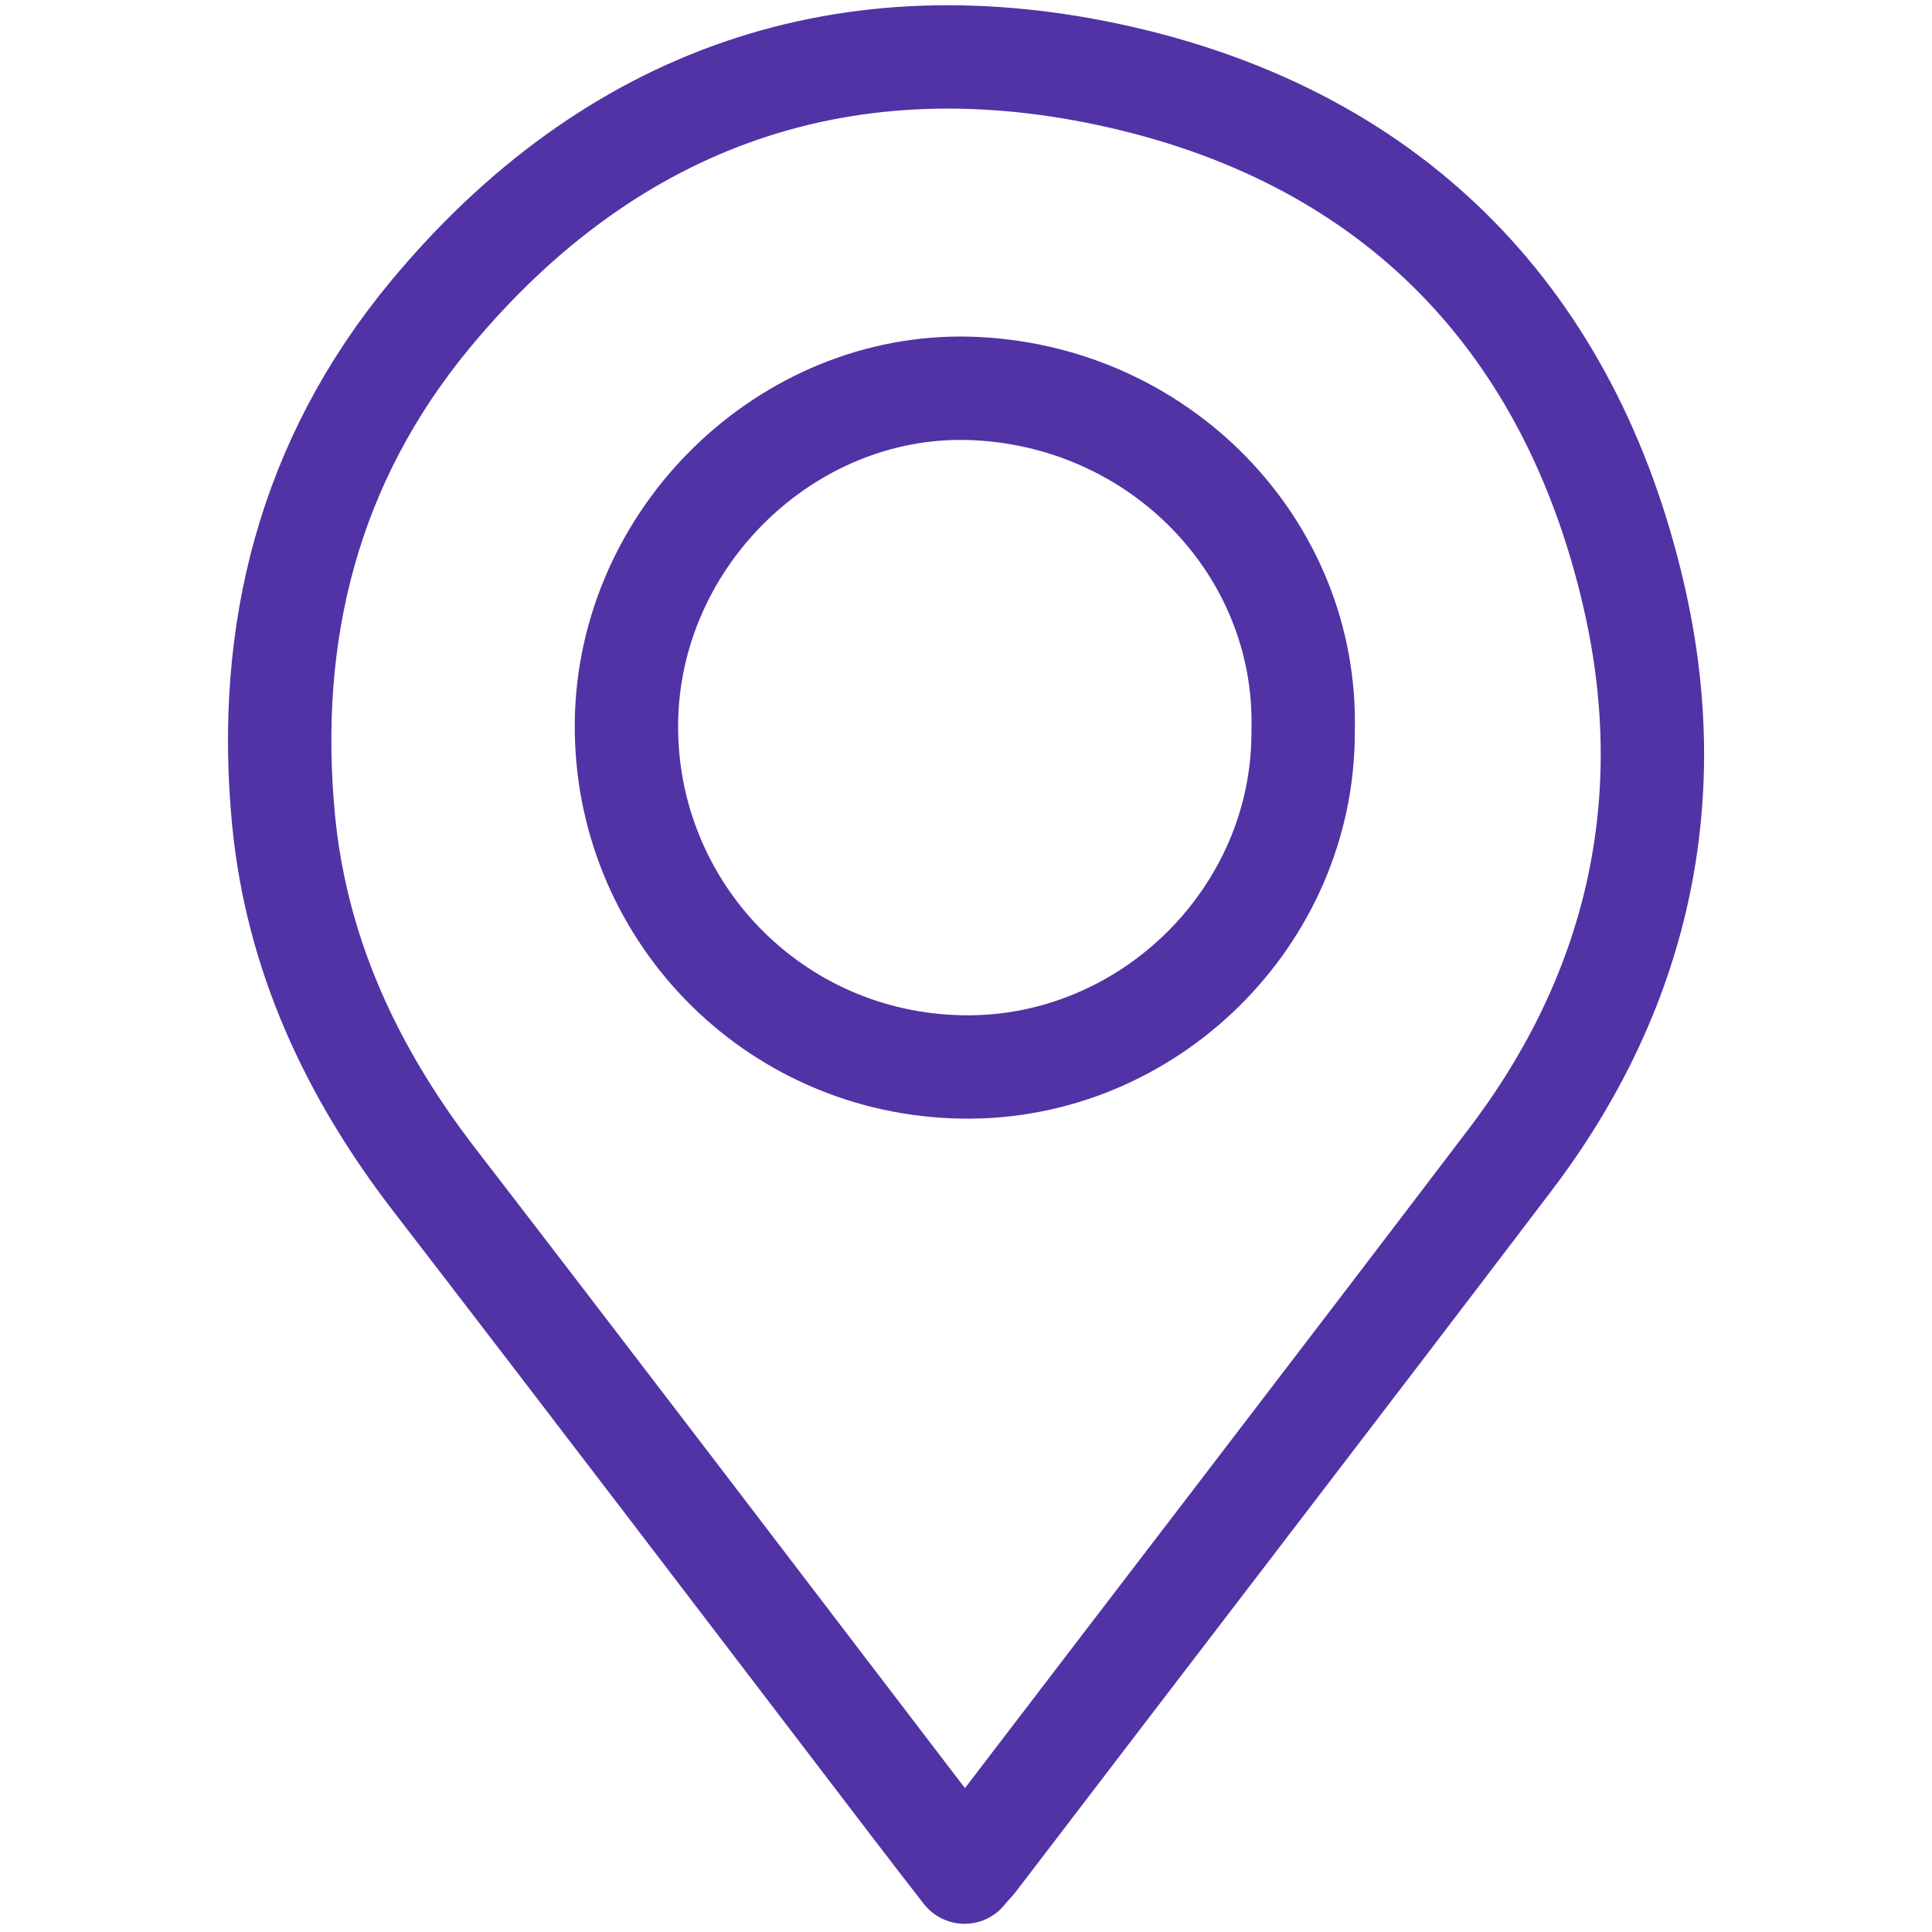 <?xml version="1.0" encoding="UTF-8"?>
<svg id="_图层_1" data-name="图层 1" xmlns="http://www.w3.org/2000/svg" viewBox="0 0 40 40">
  <defs>
    <style>
      .cls-1 {
        fill: none;
        stroke: #5133a5;
        stroke-linecap: round;
        stroke-linejoin: round;
        stroke-width: 2.14px;
      }
    </style>
  </defs>
  <path class="cls-1" d="m19.97,38.76c-.38-.49-.73-.94-1.08-1.4-3.3-4.32-6.59-8.64-9.91-12.95-1.7-2.21-2.84-4.65-3.11-7.44-.37-3.88.53-7.43,3.04-10.46C12.66,1.99,17.56.31,23.21,1.6c5.68,1.3,9.31,5.05,10.62,10.75.97,4.22.08,8.19-2.57,11.67-3.67,4.83-7.37,9.64-11.05,14.46-.06.08-.13.15-.24.27Zm7.01-23.63c.1-3.81-3-6.98-6.92-7.09-3.77-.1-7.05,3.08-7.09,6.93-.04,3.85,3.02,7.06,6.96,7.12,3.84.06,7.07-3.12,7.05-6.96Z"/>
</svg>
